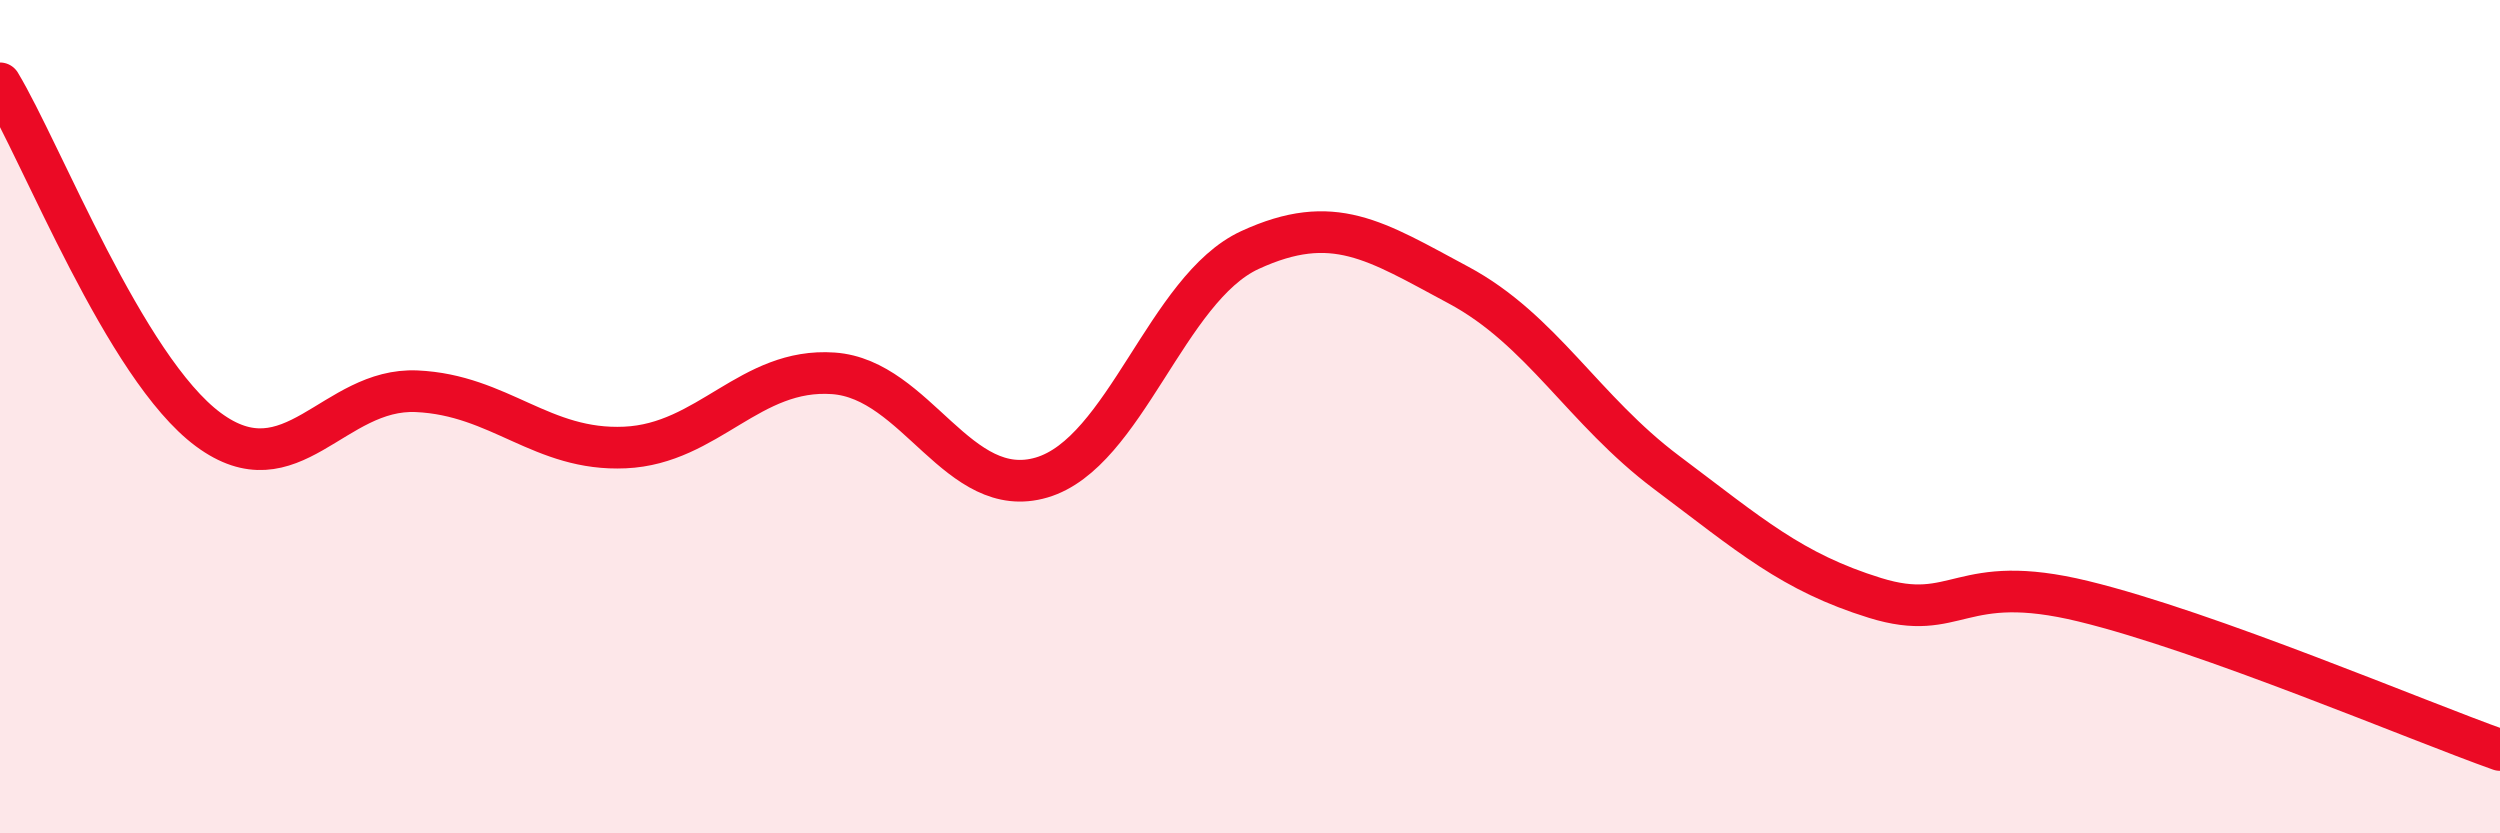 
    <svg width="60" height="20" viewBox="0 0 60 20" xmlns="http://www.w3.org/2000/svg">
      <path
        d="M 0,2 C 1,3.66 3,8.83 5,10.31 C 7,11.79 8,9.3 10,9.39 C 12,9.48 13,10.83 15,10.74 C 17,10.65 18,8.82 20,8.96 C 22,9.1 23,12.05 25,11.46 C 27,10.87 28,6.92 30,6 C 32,5.08 33,5.77 35,6.84 C 37,7.91 38,9.84 40,11.34 C 42,12.84 43,13.73 45,14.35 C 47,14.97 47,13.7 50,14.43 C 53,15.16 58,17.29 60,18L60 20L0 20Z"
        fill="#EB0A25"
        opacity="0.1"
        stroke-linecap="round"
        stroke-linejoin="round"
      />
      <path
        d="M 0,2 C 1,3.66 3,8.83 5,10.31 C 7,11.79 8,9.3 10,9.39 C 12,9.48 13,10.83 15,10.74 C 17,10.65 18,8.82 20,8.96 C 22,9.1 23,12.05 25,11.46 C 27,10.87 28,6.92 30,6 C 32,5.08 33,5.77 35,6.84 C 37,7.91 38,9.84 40,11.34 C 42,12.84 43,13.73 45,14.35 C 47,14.97 47,13.7 50,14.43 C 53,15.16 58,17.29 60,18"
        stroke="#EB0A25"
        stroke-width="1"
        fill="none"
        stroke-linecap="round"
        stroke-linejoin="round"
      />
    </svg>
  